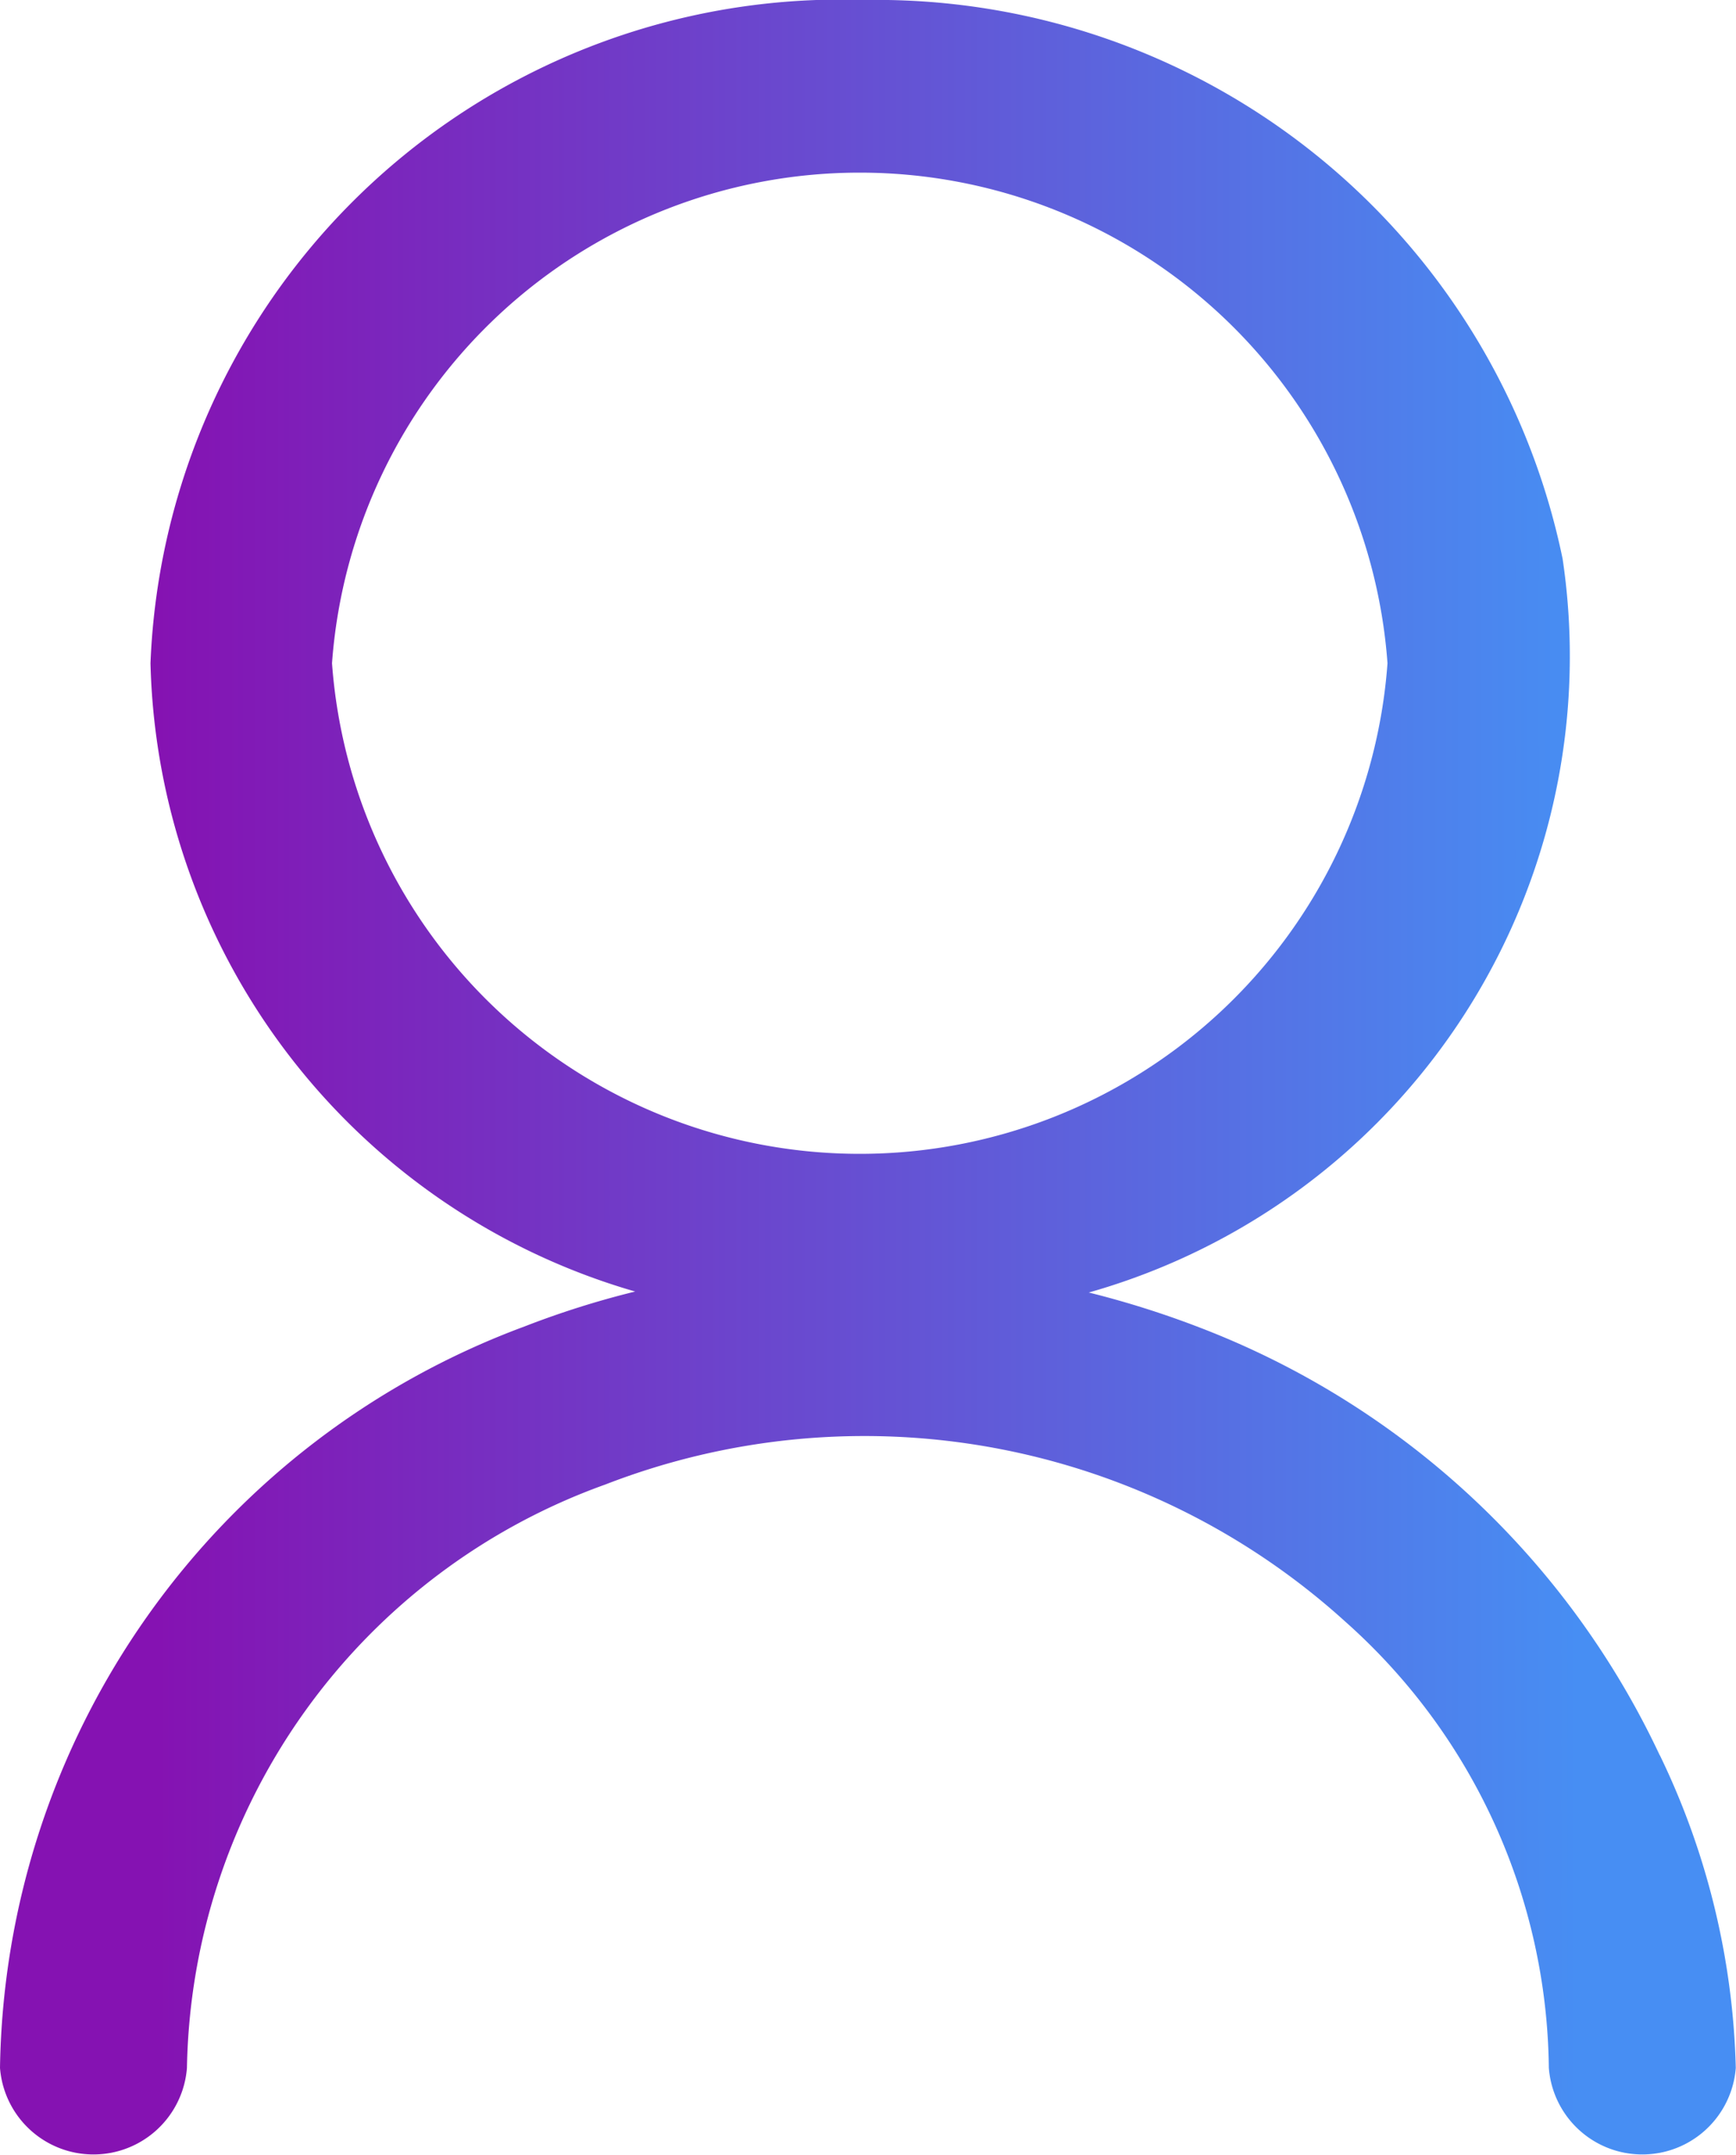 <svg xmlns="http://www.w3.org/2000/svg" xmlns:xlink="http://www.w3.org/1999/xlink" width="16" height="19.856" viewBox="0 0 16 19.856">
  <defs>
    <linearGradient id="linear-gradient" x1="0.094" y1="0.724" x2="0.906" y2="0.724" gradientUnits="objectBoundingBox">
      <stop offset="0" stop-color="#8512b2"/>
      <stop offset="1" stop-color="#478ef3"/>
    </linearGradient>
  </defs>
  <path id="路径_336" data-name="路径 336" d="M131.791,6.112a4.877,4.877,0,0,1,9.728,0,4.877,4.877,0,0,1-9.728,0Zm12.237,10.063a7.745,7.745,0,0,0-4.242-3.942,8.657,8.657,0,0,0-1.02-.322,6.094,6.094,0,0,0,4.367-6.761A6.456,6.456,0,0,0,136.706,0a6.368,6.368,0,0,0-6.588,6.112,6.184,6.184,0,0,0,4.467,5.79,8.237,8.237,0,0,0-1.02.322,7.406,7.406,0,0,0-4.834,6.832.864.864,0,0,0,1.723,0,5.82,5.82,0,0,1,3.857-5.376,6.6,6.6,0,0,1,6.819,1.264,5.579,5.579,0,0,1,1.876,4.112.864.864,0,0,0,1.723,0,7.011,7.011,0,0,0-.7-2.881Z" transform="translate(-128.731)" fill="url(#linear-gradient)"/>
</svg>

